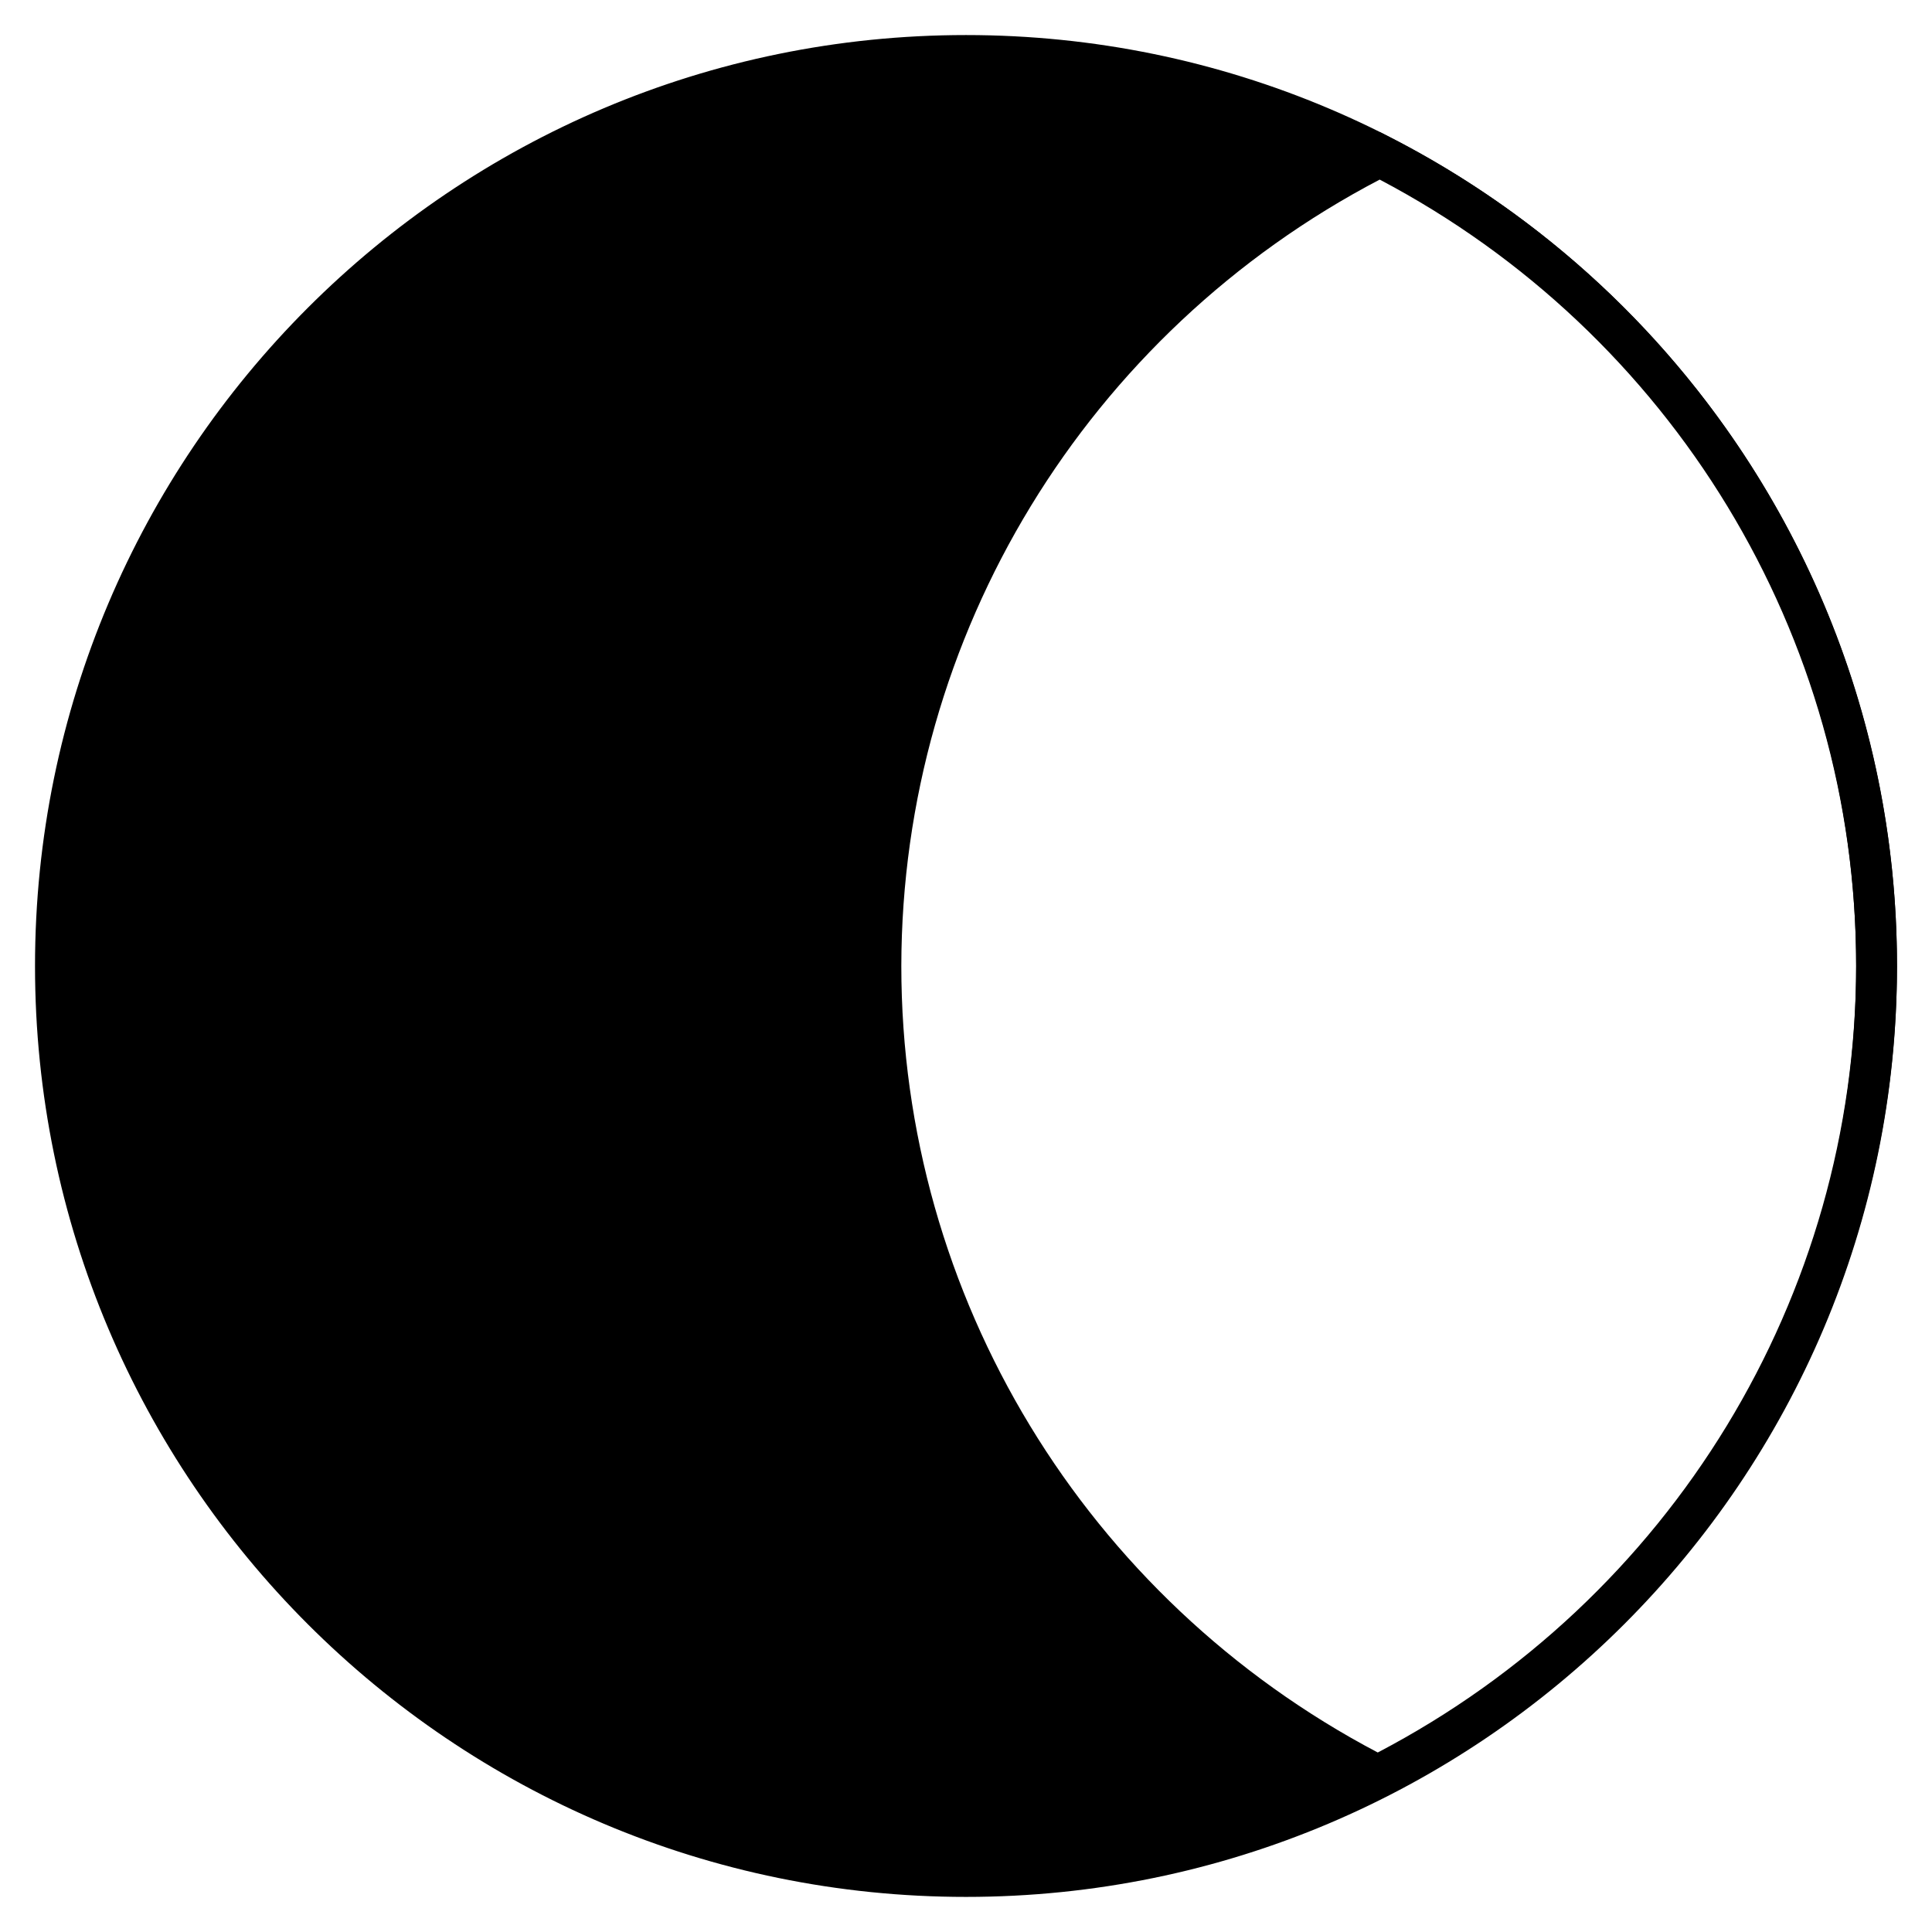 <?xml version="1.0" encoding="UTF-8"?>
<!-- Uploaded to: ICON Repo, www.svgrepo.com, Generator: ICON Repo Mixer Tools -->
<svg fill="#000000" width="800px" height="800px" version="1.1" viewBox="144 144 512 512" xmlns="http://www.w3.org/2000/svg">
 <g>
  <path d="m400 153.29c-136.19 0-246.72 110.53-246.72 246.72 0 136.19 110.53 246.69 246.72 246.69s246.72-110.49 246.72-246.69c0-136.19-110.53-246.72-246.72-246.72zm0 10.824c130.35 0 235.9 105.55 235.9 235.9 0 130.35-105.55 235.9-235.9 235.9s-235.9-105.55-235.9-235.9c0-130.35 105.55-235.9 235.9-235.9z"/>
  <path d="m509.64 178.99-2.453 1.227c-82.812 41.977-135.04 126.91-135.15 219.76v0.039c0.008 92.723 52.031 177.63 134.63 219.76l2.418 1.227 2.453-1.227c82.809-41.977 135.08-126.92 135.19-219.76-0.004-92.719-52.035-177.63-134.63-219.76zm0 12.609c77.41 40.75 126.25 120.73 126.26 208.38-0.105 87.777-49.156 167.84-126.78 208.45-77.426-40.75-126.26-120.75-126.26-208.42 0.105-87.777 49.152-167.8 126.78-208.42z"/>
  <path d="m400 158.69c38.117 0.004 75.691 9.039 109.65 26.363-39.73 20.137-73.109 50.875-96.445 88.812-23.332 37.938-35.715 81.594-35.766 126.13 0 44.48 12.301 88.098 35.535 126.03 23.238 37.93 56.508 68.703 96.133 88.914-33.789 17.242-71.172 26.273-109.11 26.359-42.359 0-83.973-11.148-120.66-32.328-36.684-21.18-67.145-51.641-88.324-88.324-21.18-36.684-32.328-78.297-32.328-120.65 0-64 25.422-125.38 70.676-170.63 45.254-45.254 106.63-70.676 170.63-70.676zm109.65 26.359v0.004c7.164 3.656 14.145 7.668 20.91 12.023-6.766-4.356-13.746-8.367-20.91-12.023zm20.91 12.023v0.004c6.766 4.352 13.312 9.035 19.609 14.043-6.297-5.008-12.844-9.691-19.609-14.043zm19.609 14.043v0.004c6.293 5.004 12.332 10.32 18.098 15.93-5.766-5.609-11.805-10.926-18.098-15.93zm19.031 16.934v0.004c5.418 5.305 10.582 10.859 15.477 16.648-4.894-5.789-10.059-11.344-15.477-16.648zm16.777 18.352v0.004c4.699 5.641 9.137 11.492 13.305 17.535-4.168-6.043-8.605-11.895-13.305-17.535zm13.305 17.535v0.004c4.516 6.609 8.699 13.441 12.535 20.465-3.836-7.023-8.02-13.855-12.535-20.465zm17.328 30.387v0.004c2.004 3.891 3.906 7.84 5.695 11.836-1.789-3.996-3.691-7.945-5.695-11.836zm8.395 19.219h-0.004c2.035 5.043 3.894 10.152 5.582 15.324-1.688-5.172-3.547-10.281-5.582-15.324zm7.418 22.562v0.004c1.543 5.293 2.906 10.641 4.082 16.027-1.176-5.387-2.539-10.734-4.082-16.027zm5.934 28.242c0.684 3.887 1.27 7.785 1.762 11.699-0.492-3.914-1.078-7.812-1.762-11.699zm2.953 35.652h-0.004c-0.051 6.984-0.41 13.965-1.07 20.918 0.66-6.953 1.02-13.934 1.07-20.918zm-2.332 31.301h-0.004c-0.57 4.656-1.281 9.297-2.125 13.914 0.844-4.617 1.555-9.258 2.125-13.914zm-4.102 22.742-0.004-0.004c-1.117 5.016-2.394 9.996-3.828 14.93 1.434-4.934 2.711-9.914 3.828-14.93zm-6.336 22.453h-0.004c-1.719 5.246-3.617 10.43-5.688 15.547 2.07-5.117 3.969-10.301 5.688-15.547zm-8.383 21.57h-0.004c-2.41 5.481-5.023 10.867-7.836 16.156 2.812-5.289 5.426-10.676 7.836-16.156zm-10.441 20.703h-0.004c-3.133 5.578-6.484 11.031-10.047 16.344 3.562-5.312 6.914-10.766 10.047-16.344zm-12.469 19.738h-0.004c-3.871 5.547-7.977 10.934-12.301 16.137 4.324-5.203 8.43-10.59 12.301-16.137zm-14.316 18.43h-0.004c-4.625 5.414-9.488 10.621-14.574 15.605 5.086-4.984 9.949-10.191 14.574-15.605zm-16.137 17.062h-0.004c-5.332 5.125-10.895 10-16.672 14.613 5.777-4.613 11.34-9.488 16.672-14.613zm-17.859 15.516-0.004 0.004c-6.023 4.742-12.27 9.199-18.719 13.352 6.449-4.152 12.695-8.609 18.719-13.352zm-18.98 13.512h-0.008c-6.711 4.297-13.637 8.258-20.742 11.867 7.106-3.609 14.031-7.57 20.742-11.867z"/>
 </g>
</svg>
